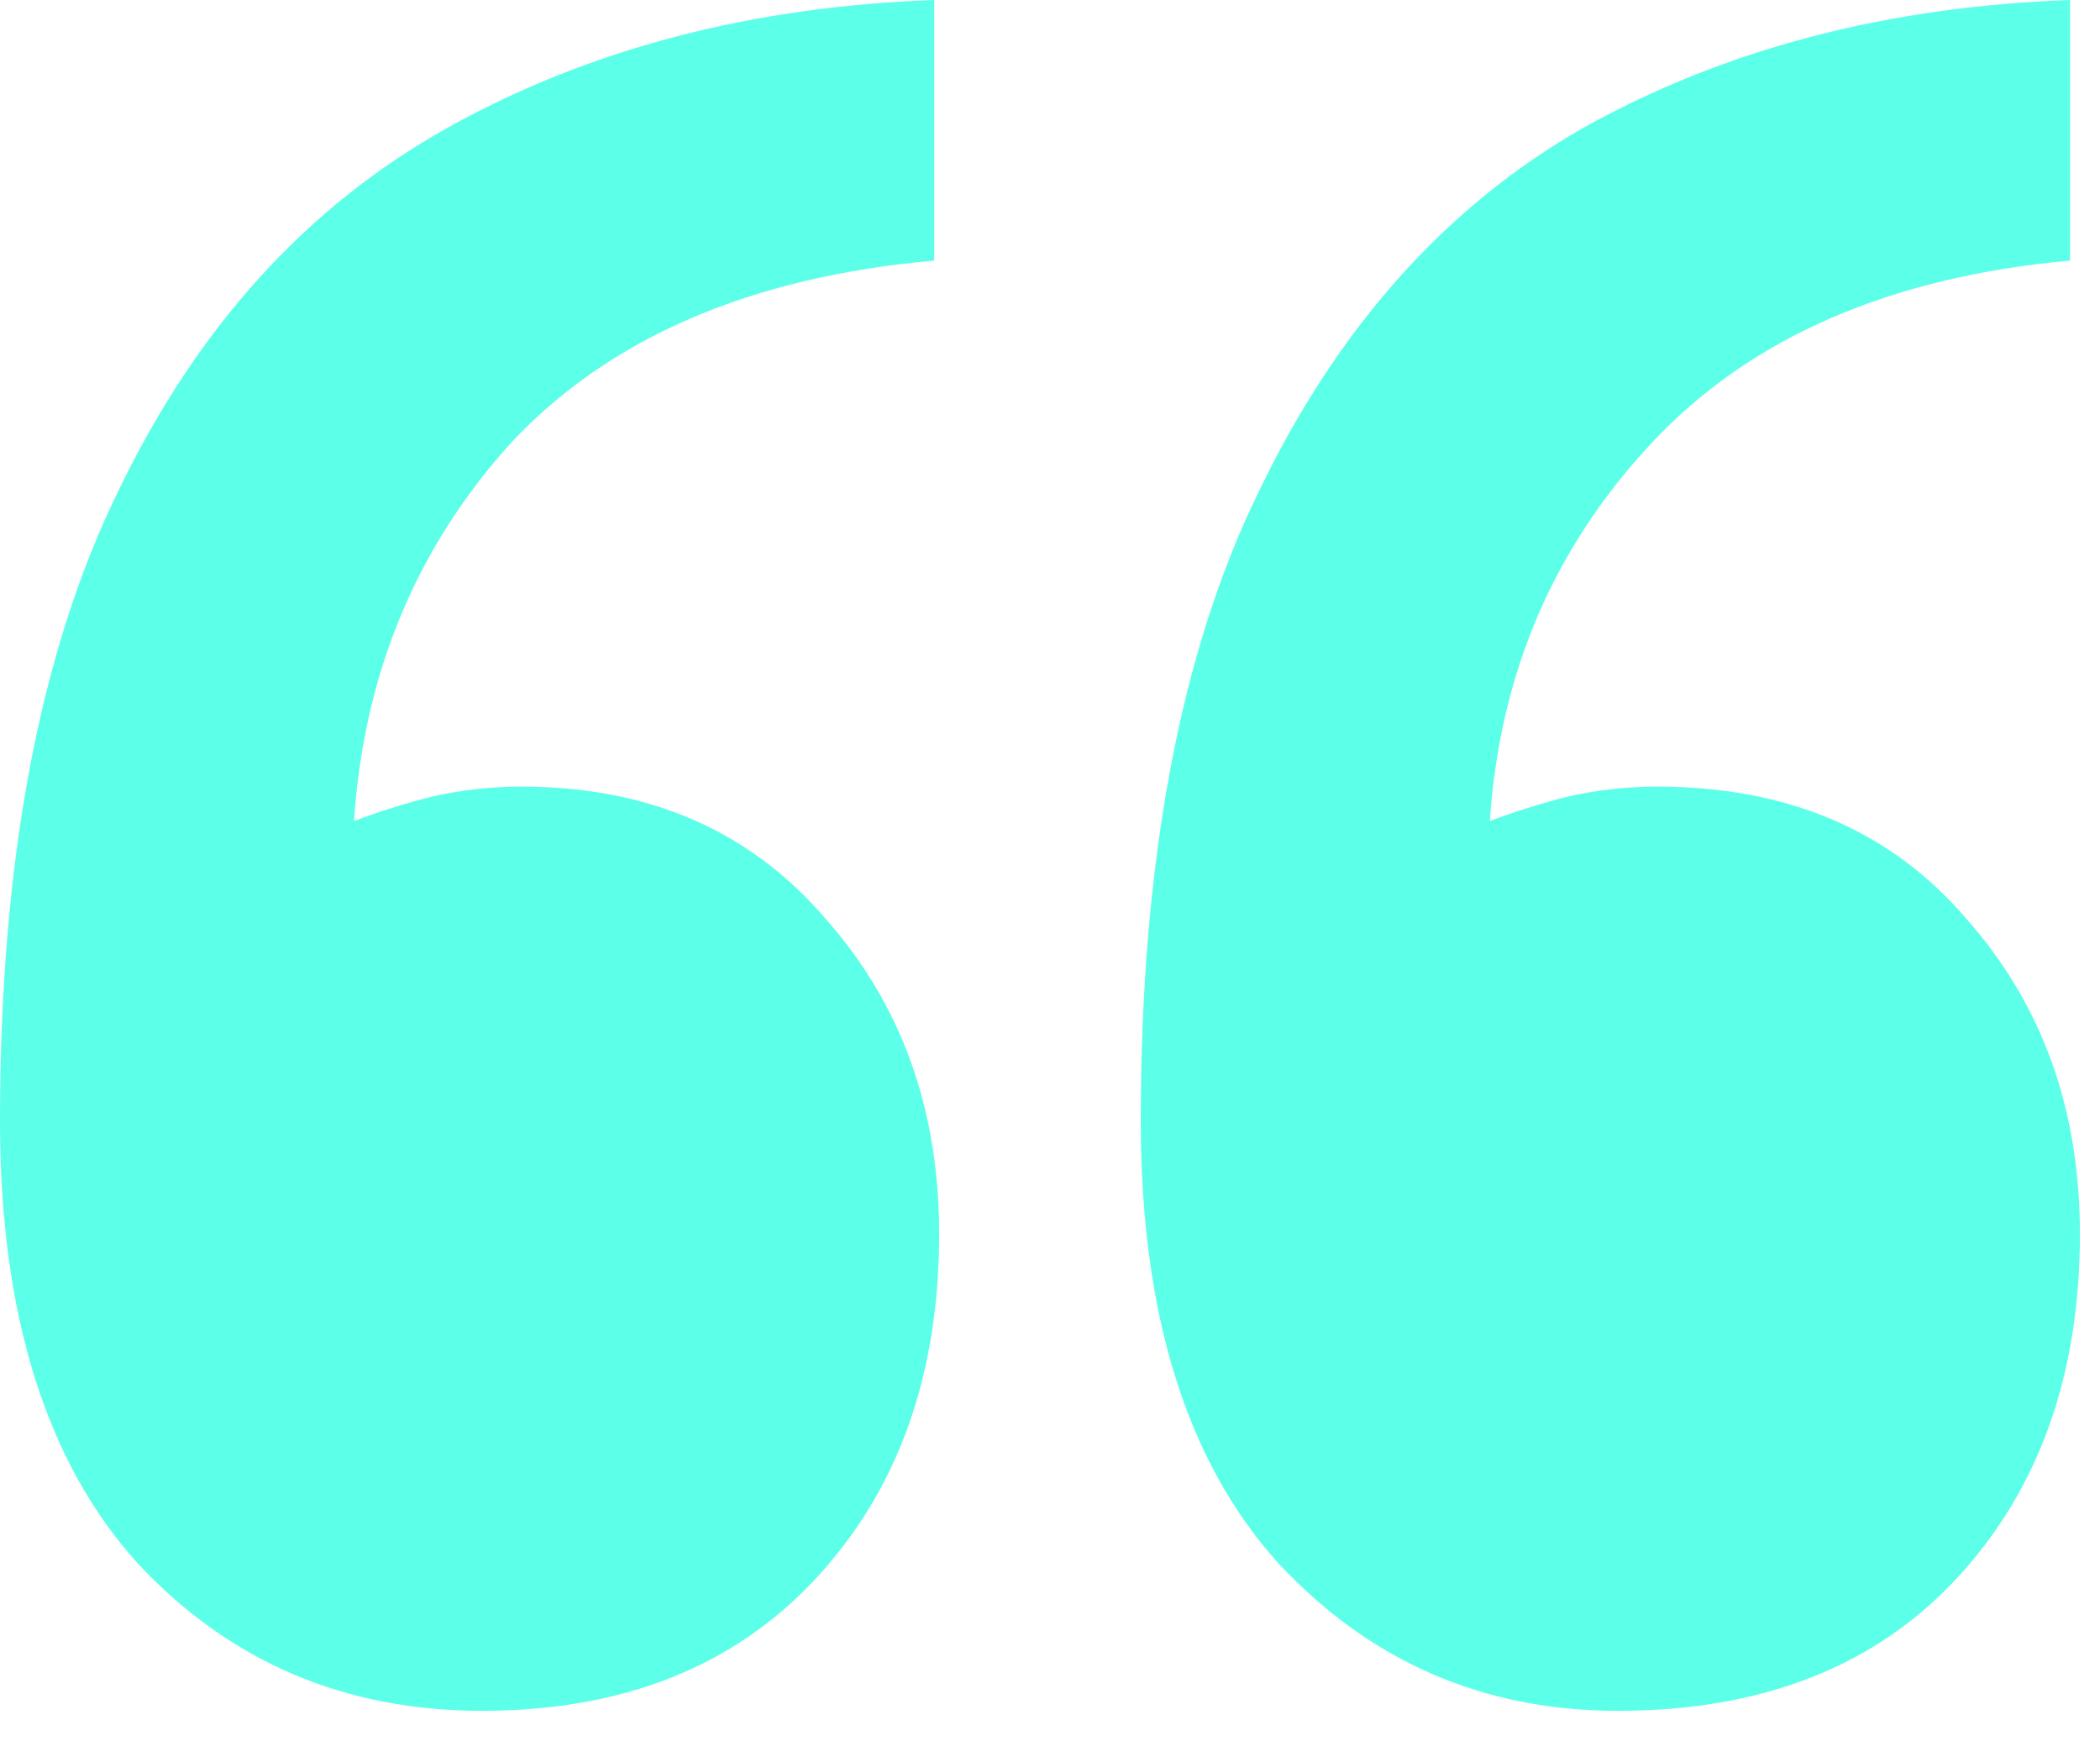 <svg width="41" height="34" viewBox="0 0 41 34" fill="none" xmlns="http://www.w3.org/2000/svg">
<path d="M40.416 5.088C36.896 5.408 34.176 6.592 32.256 8.64C30.336 10.688 29.28 13.152 29.088 16.032C29.6 15.84 30.112 15.68 30.624 15.552C31.2 15.424 31.776 15.36 32.352 15.36C34.912 15.36 36.928 16.224 38.4 17.952C39.872 19.616 40.608 21.664 40.608 24.096C40.608 26.848 39.808 29.088 38.208 30.816C36.608 32.544 34.4 33.408 31.584 33.408C28.96 33.408 26.752 32.448 24.96 30.528C23.168 28.544 22.272 25.664 22.272 21.888C22.272 16.832 23.04 12.736 24.576 9.6C26.112 6.4 28.224 4.032 30.912 2.496C33.664 0.96 36.832 0.128 40.416 0V5.088ZM18.24 5.088C14.656 5.408 11.904 6.592 9.984 8.64C8.128 10.688 7.104 13.152 6.912 16.032C7.424 15.84 7.936 15.68 8.448 15.552C9.024 15.424 9.6 15.36 10.176 15.36C12.672 15.36 14.656 16.224 16.128 17.952C17.6 19.616 18.336 21.664 18.336 24.096C18.336 26.848 17.536 29.088 15.936 30.816C14.336 32.544 12.16 33.408 9.408 33.408C6.72 33.408 4.48 32.448 2.688 30.528C0.896 28.544 0 25.664 0 21.888C0 16.832 0.768 12.736 2.304 9.6C3.84 6.4 5.984 4.032 8.736 2.496C11.488 0.96 14.656 0.128 18.24 0V5.088Z" fill="#5CFFE8"/>
</svg>

